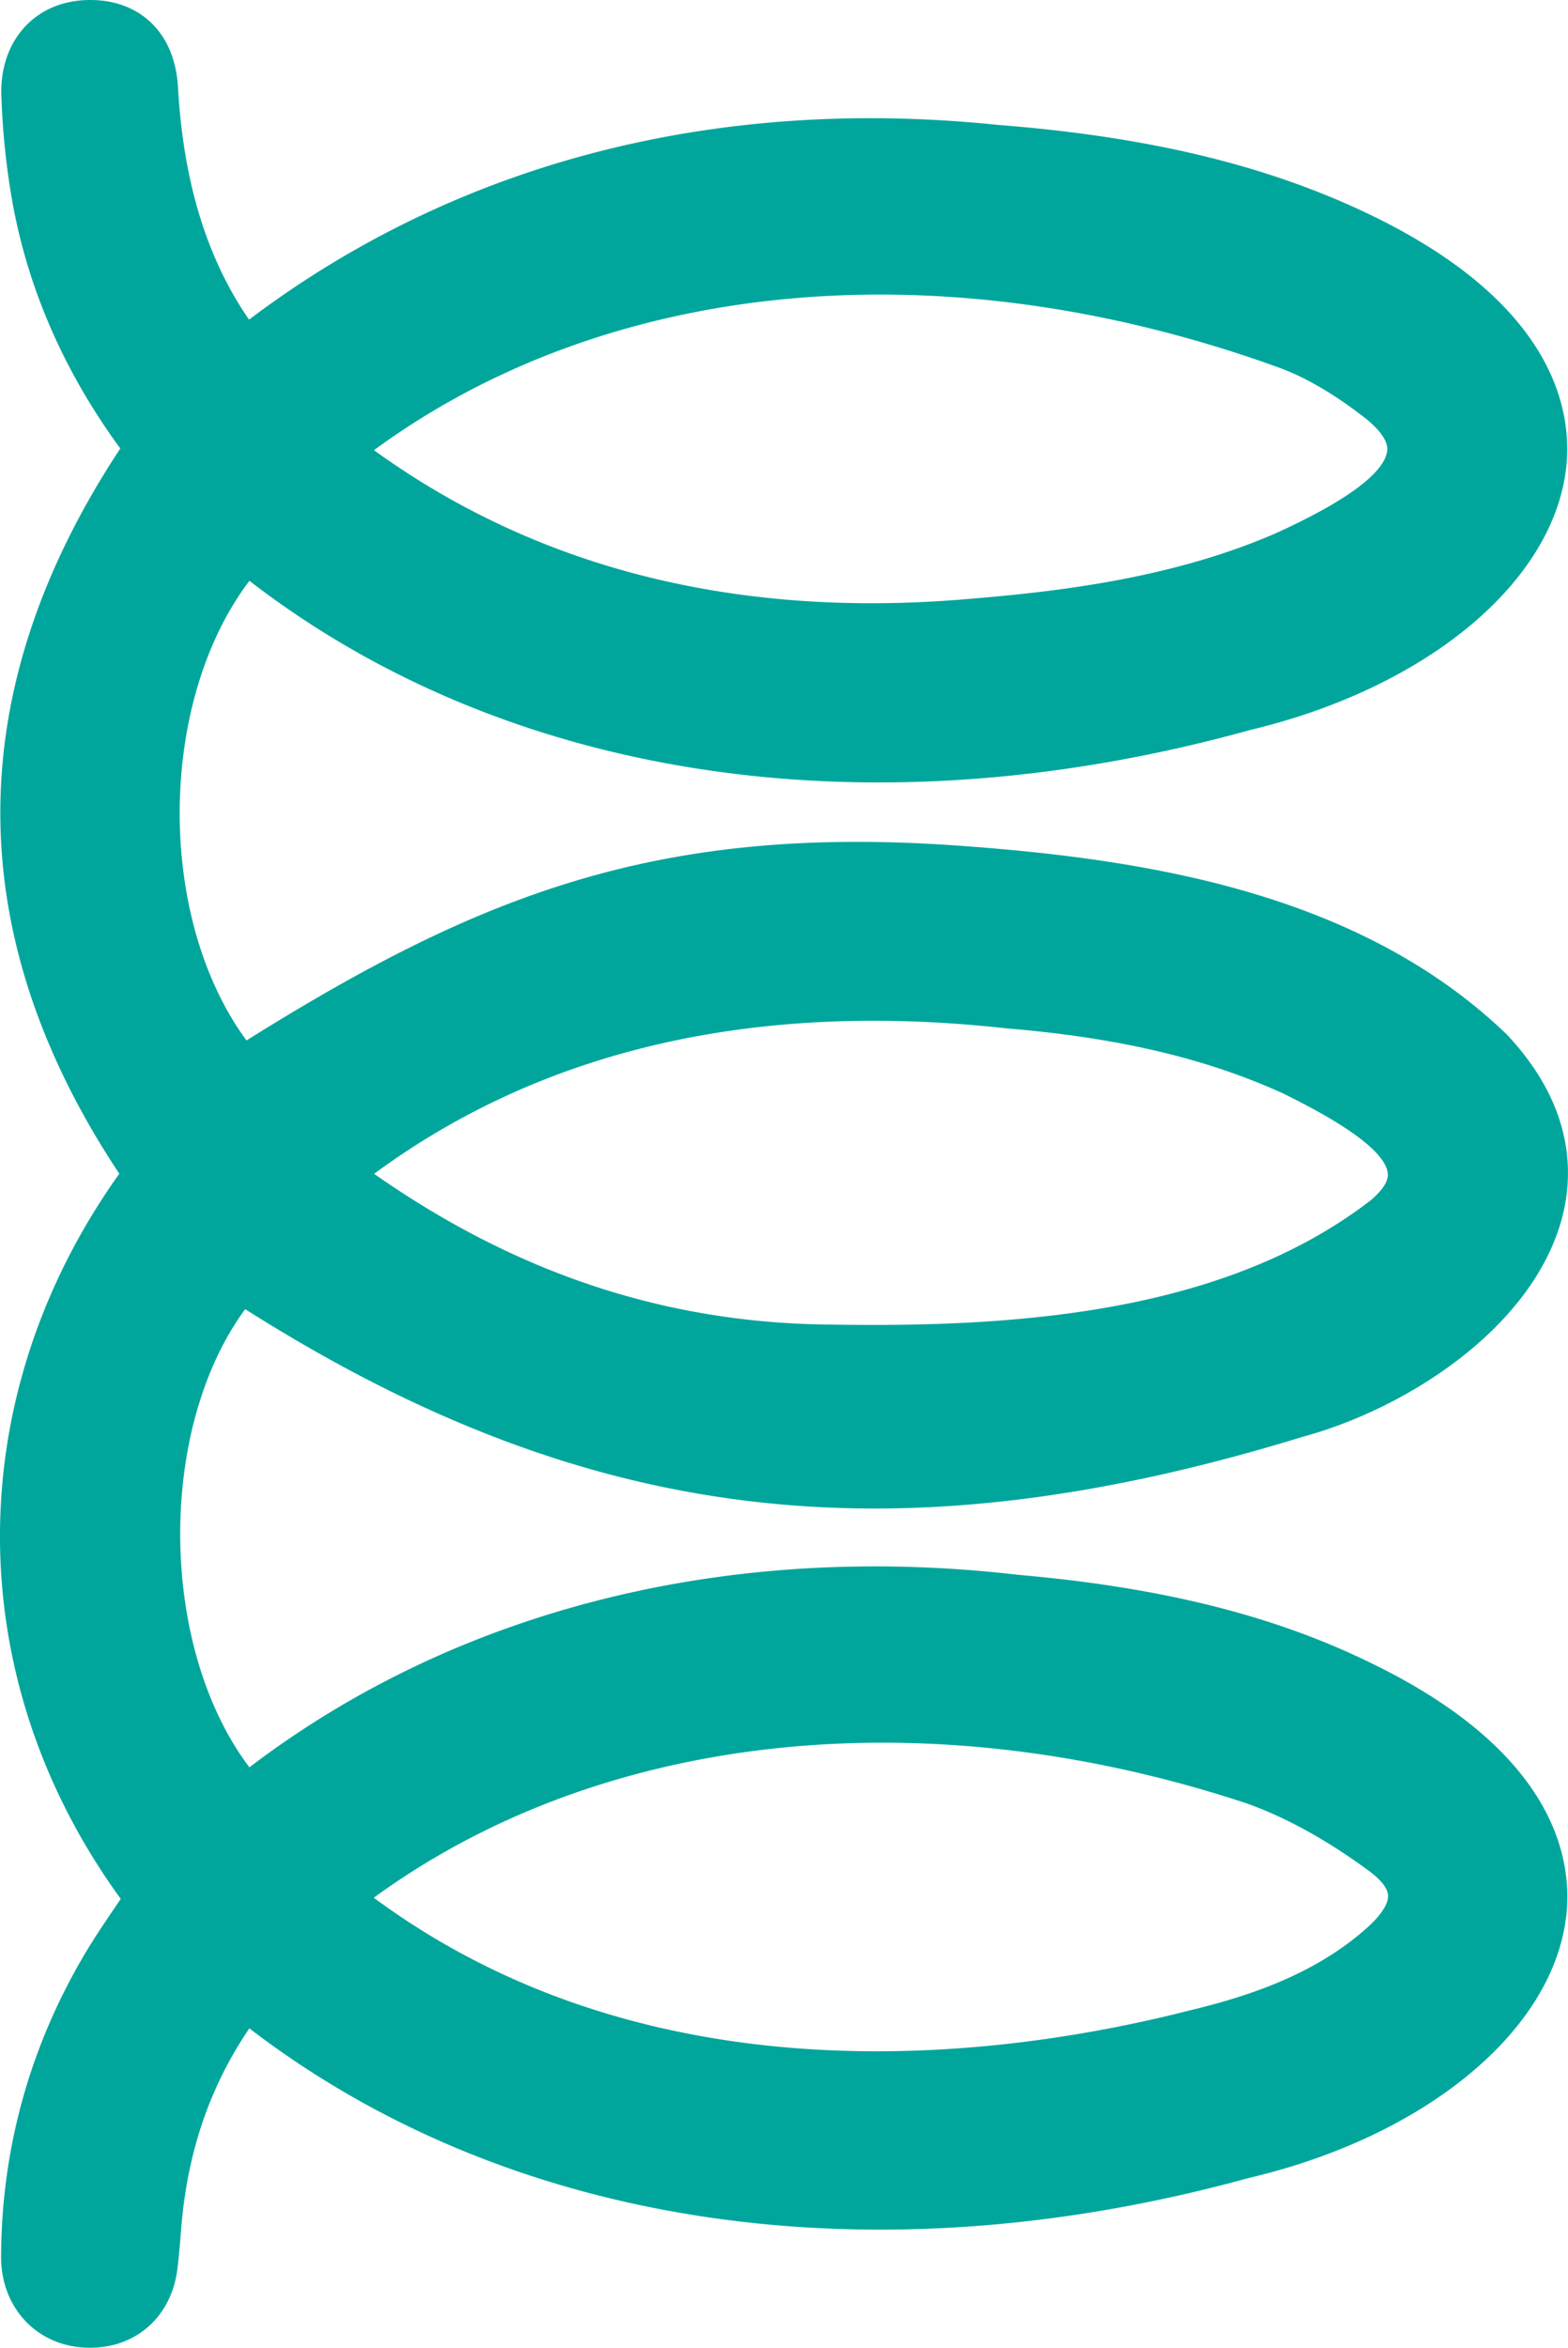 <svg xmlns="http://www.w3.org/2000/svg" viewBox="0 0 37.88 56.693"><path d="M4.3 2.113C4.23.78 3.355-.047 2.073.002.825.051-.014 1.002.033 2.315a18.16 18.16 0 0 0 .264 2.548c.378 2.113 1.255 4.118 2.609 5.967-3.856 5.842-3.864 11.729-.024 17.513-3.856 5.406-3.842 12.18.035 17.511l-.1.148c-.269.395-.523.768-.76 1.167C.721 49.42.038 51.882.026 54.487c-.006 1.233.858 2.16 2.053 2.204l.094.002c1.122 0 1.965-.752 2.112-1.897.034-.27.056-.537.077-.796.021-.254.04-.495.071-.733.206-1.61.728-3.019 1.591-4.287 6.263 4.803 15.01 6.124 24.134 3.616 4.278-1.003 7.364-3.549 7.68-6.338.152-1.341-.249-3.911-4.644-6.064-2.367-1.172-5.105-1.861-8.6-2.166-6.999-.814-13.563.835-18.569 4.649-2.185-2.895-2.237-8.158-.102-11.064 8.247 5.226 15.704 6.109 25.563 3.078 2.483-.676 5.492-2.596 6.231-5.214.307-1.087.328-2.748-1.313-4.494l-.026-.026c-3.607-3.45-8.828-4.237-13.462-4.553-7.097-.461-11.365 1.222-16.961 4.72-2.182-2.965-2.145-8.171.07-11.099 6.255 4.826 15.023 6.142 24.183 3.601 4.26-1.017 7.325-3.566 7.629-6.345.147-1.347-.266-3.927-4.695-6.076-2.492-1.206-5.368-1.903-9.034-2.189-6.843-.707-13.082.919-18.092 4.703C4.993 6.233 4.431 4.391 4.3 2.113zm4.735 8.758c5.672-4.164 13.764-4.922 21.849-1.999.623.227 1.28.603 1.969 1.127.26.189.692.554.659.882-.038.372-.543 1.024-2.723 2.01-2.446 1.055-5.119 1.388-7.414 1.574-5.566.478-10.385-.732-14.34-3.594zM9.03 45.826c5.463-3.987 13.256-4.852 21.041-2.294.962.335 1.973.89 3.005 1.649.166.122.446.361.457.591.01.197-.172.479-.499.772-1.303 1.171-2.972 1.684-4.289 2.002-4.515 1.153-12.949 2.28-19.715-2.72zm.008-17.481c4.076-3.003 9.205-4.186 15.278-3.512 2.698.223 4.826.725 6.692 1.576.667.333 2.44 1.219 2.518 1.924.026.238-.226.498-.427.663-3.656 2.808-8.874 3.084-13.492 2.981-3.784-.118-7.25-1.308-10.569-3.632z" fill="#00a69c"/></svg>